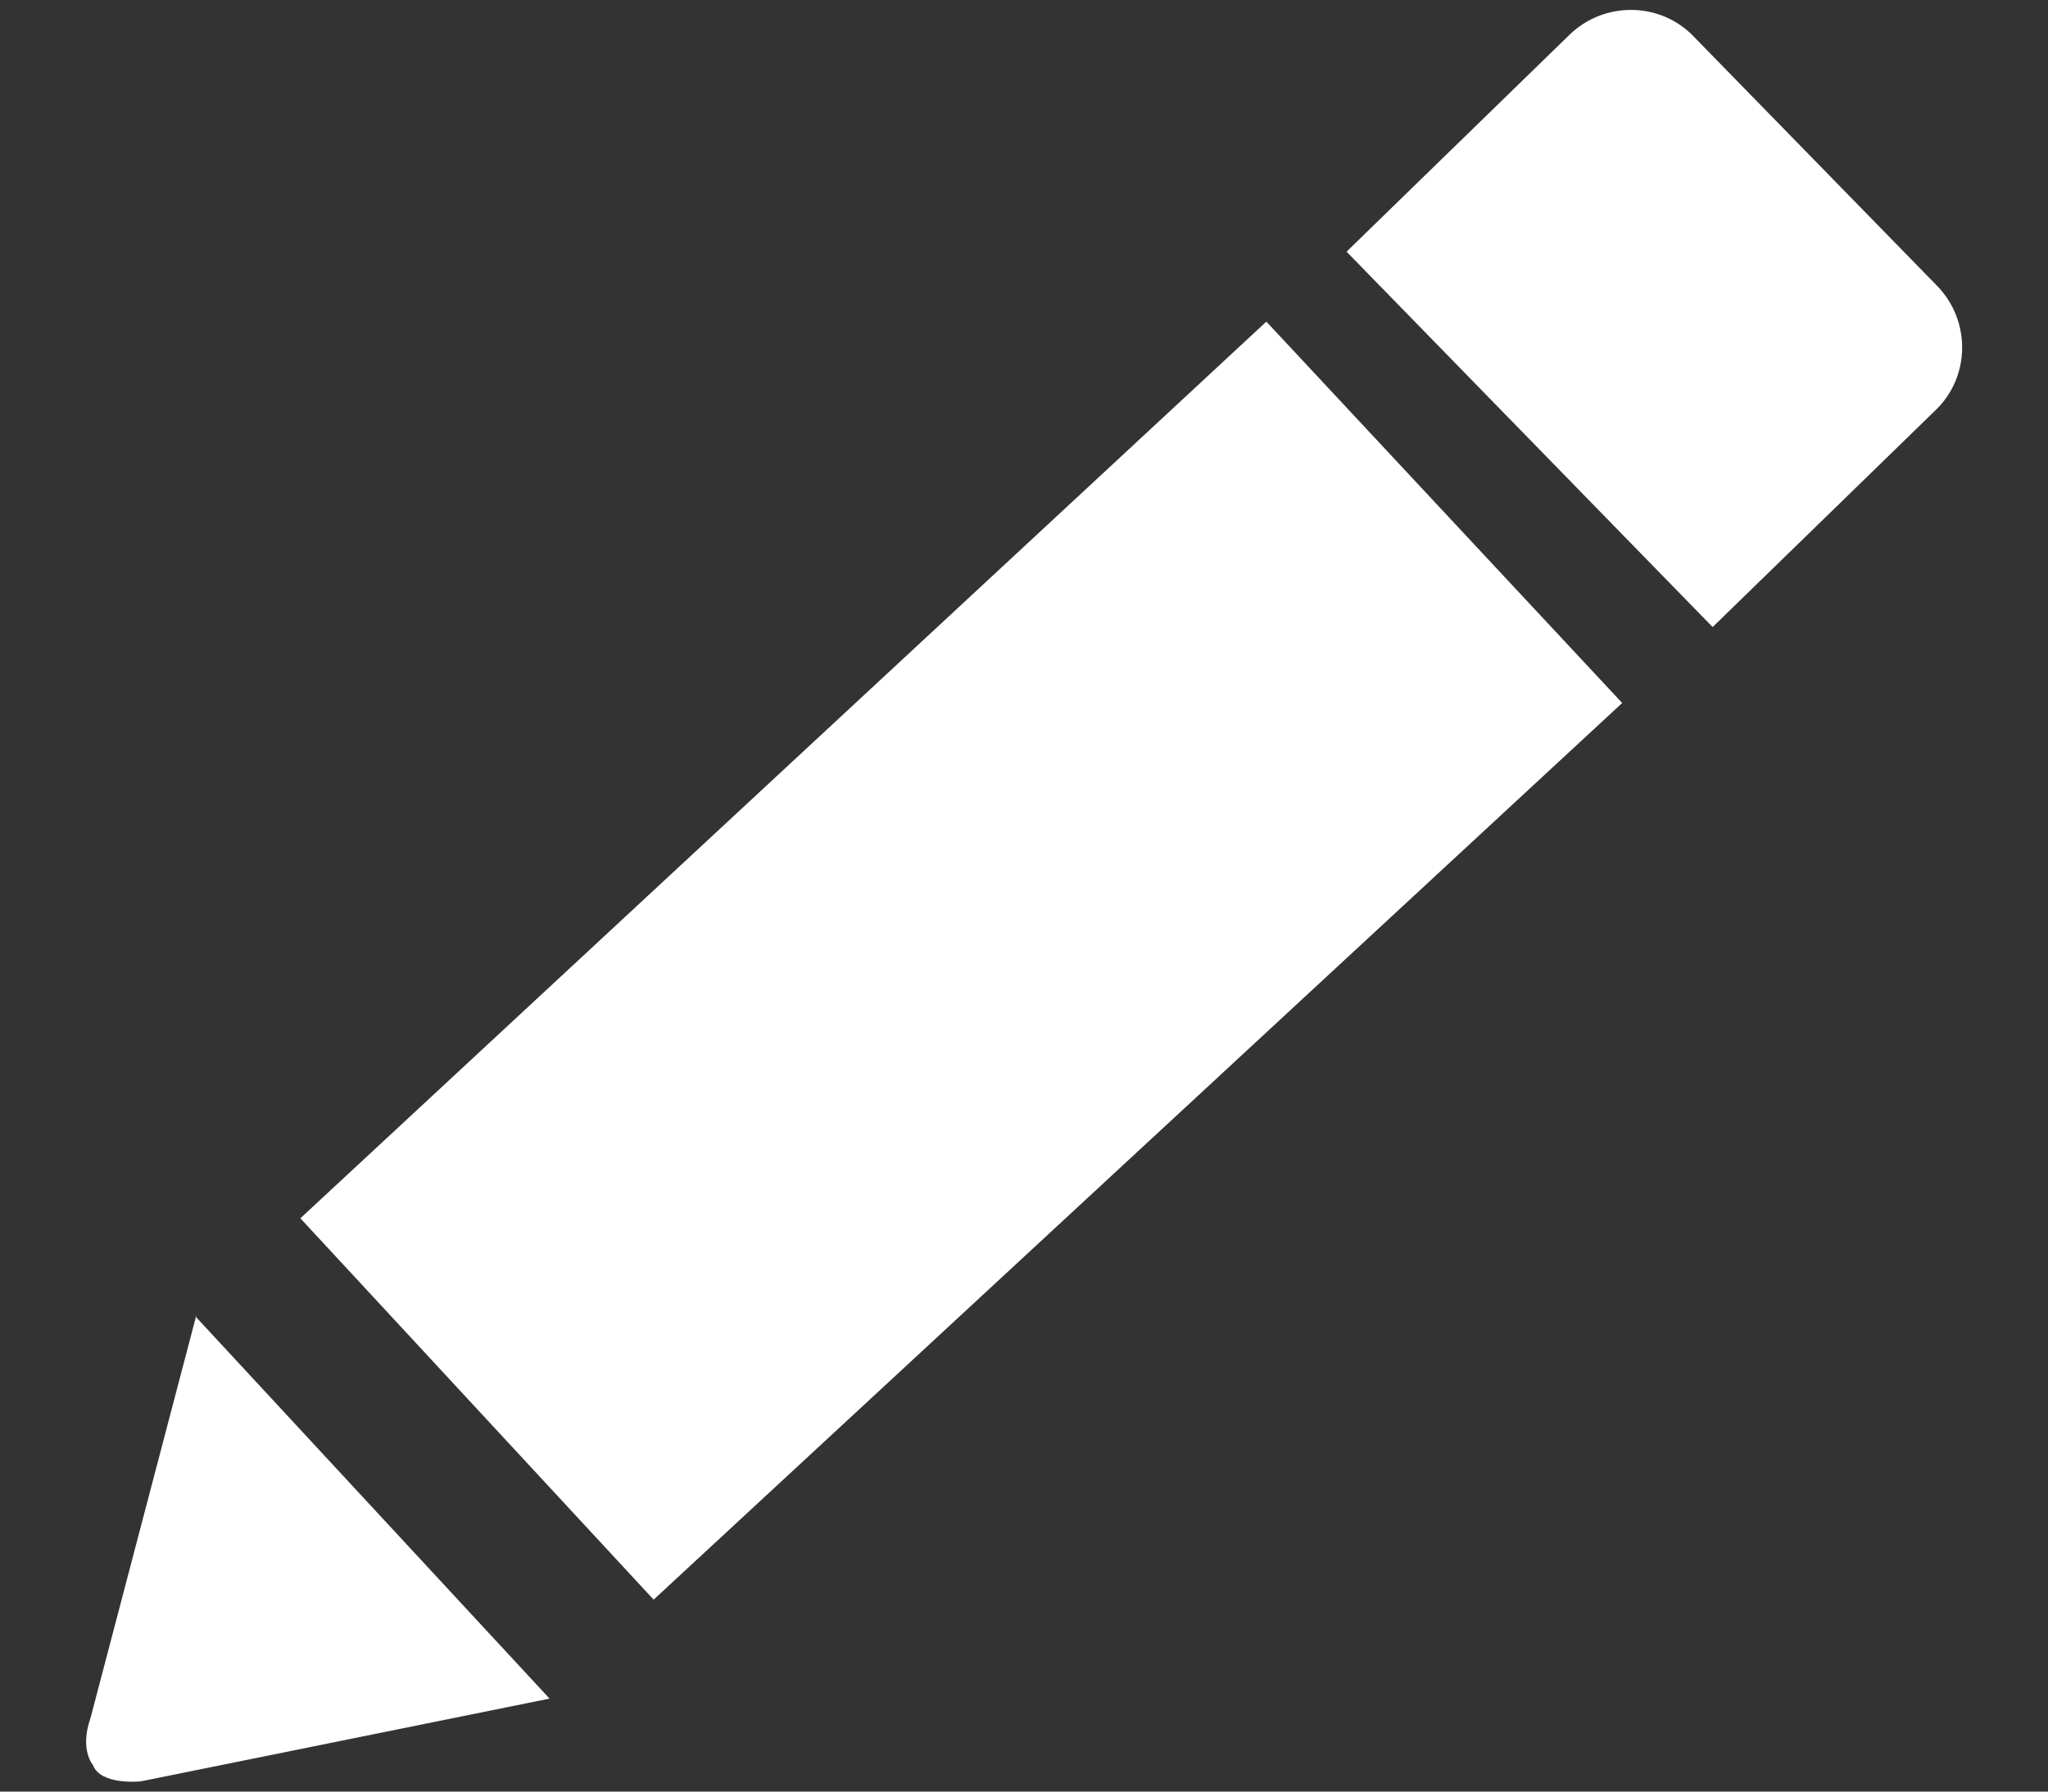 <svg xmlns="http://www.w3.org/2000/svg" id="Isolation_Mode" data-name="Isolation Mode" viewBox="0 0 24 21"><rect x="0" y="0" width="24" height="21" fill="#333333" stroke="none"/><defs><style> .cls-1 { fill: #fff; } </style></defs><polygon class="cls-1" points="3.52 14.28 7.66 18.75 19.01 8.24 14.84 3.77 3.52 14.28"></polygon><path class="cls-1" d="M15.78,2.95l2.61-2.54c.41-.4,1.07-.39,1.46.02l2.85,2.92c.4.41.39,1.07-.02,1.46l-2.61,2.54"></path><path class="cls-1" d="M2.29,15.43l4.15,4.48-4.79.97s-.47.05-.56-.19c0,0-.16-.18-.03-.55l1.24-4.72Z"></path></svg>
